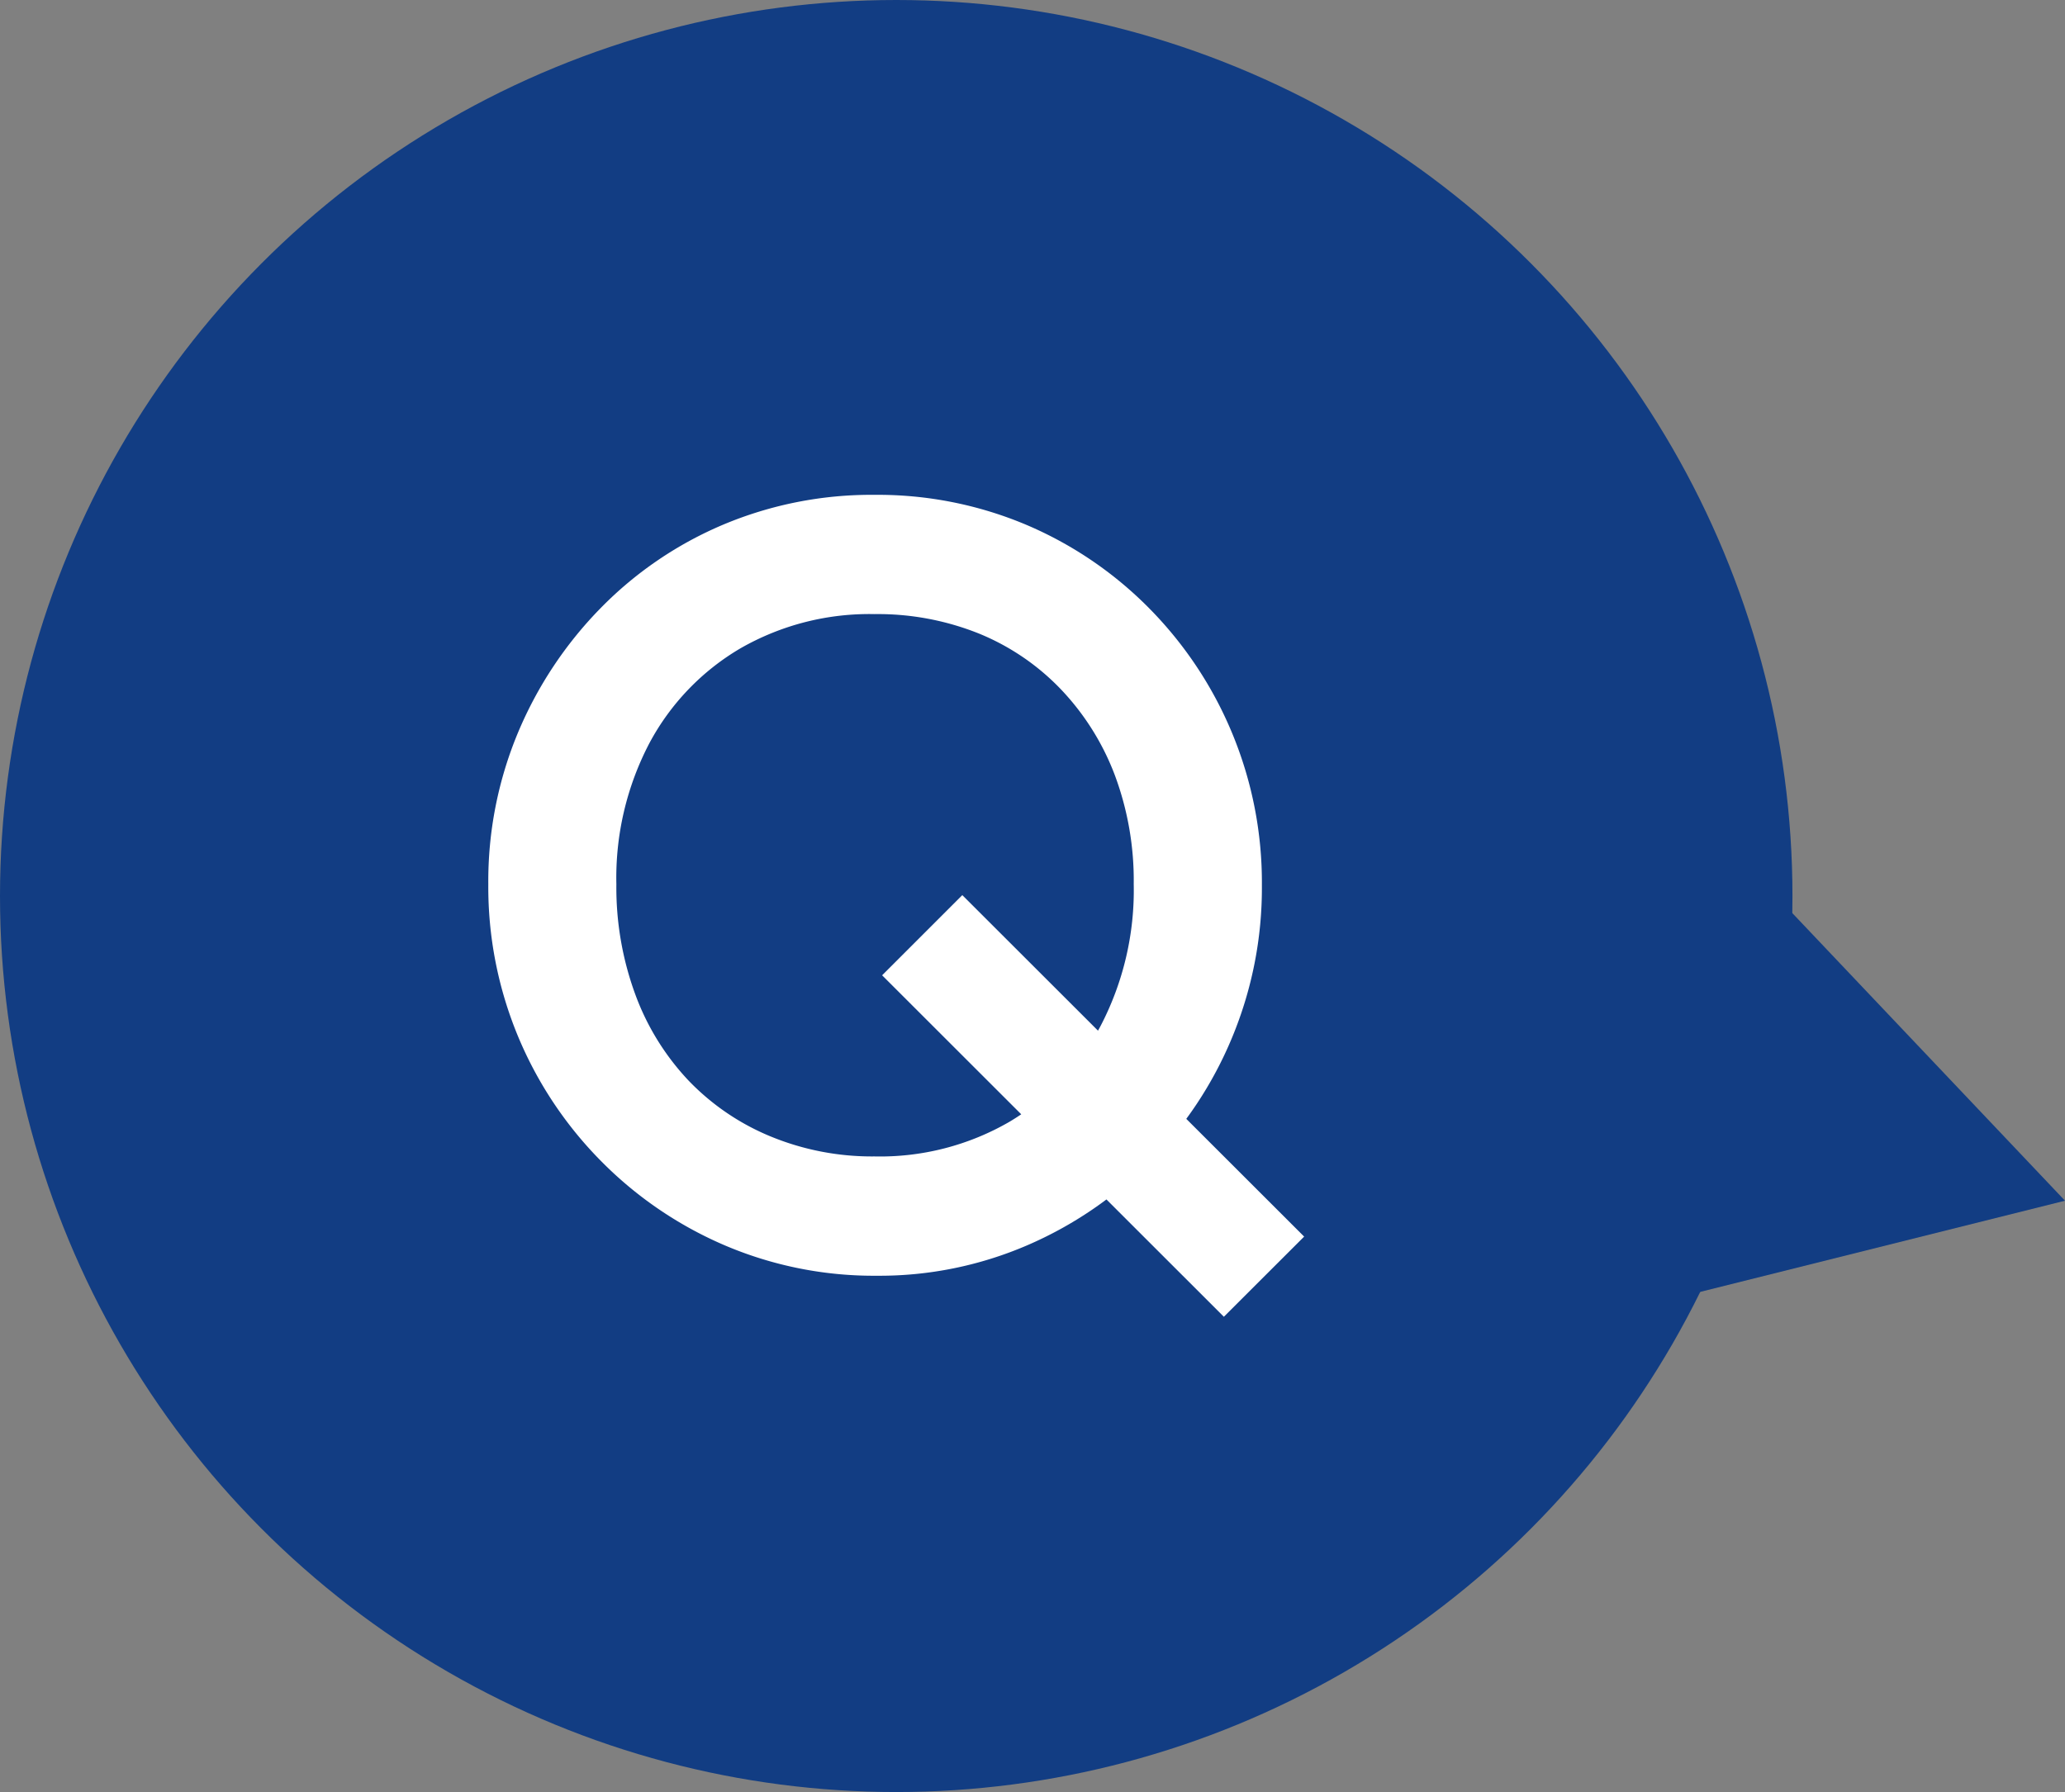 <svg xmlns="http://www.w3.org/2000/svg" width="43.778" height="38" viewBox="0 0 43.778 38">
  <rect x="0" y="0" width="43.778" height="38" fill="#808080" stroke="none"/>
  <g id="グループ_19" data-name="グループ 19" transform="translate(-7117 -7771)">
    <circle id="楕円形_88" data-name="楕円形 88" cx="19" cy="19" r="19" transform="translate(7117 7771)" fill="#123d83"/>
    <path id="パス_415" data-name="パス 415" d="M37.852,19.209l5.926,6.252-8.4,2.1Z" transform="translate(7117 7771)" fill="#123d83"/>
    <path id="パス_15245" data-name="パス 15245" d="M9.177.23a8.051,8.051,0,0,1-3.22-.644A8.238,8.238,0,0,1,3.335-2.2,8.274,8.274,0,0,1,1.575-4.842,8.262,8.262,0,0,1,.943-8.073a8.178,8.178,0,0,1,.632-3.22,8.406,8.406,0,0,1,1.748-2.633,7.986,7.986,0,0,1,2.6-1.771,8.1,8.1,0,0,1,3.209-.632,8.1,8.1,0,0,1,3.208.632,8.117,8.117,0,0,1,2.611,1.771,8.274,8.274,0,0,1,1.759,2.645,8.262,8.262,0,0,1,.633,3.231,8.262,8.262,0,0,1-.633,3.232,8.235,8.235,0,0,1-1.748,2.634,8.232,8.232,0,0,1-2.6,1.771A7.912,7.912,0,0,1,9.177.23ZM9.131-2.3a5.471,5.471,0,0,0,2.863-.736,5.2,5.2,0,0,0,1.932-2.036,6.221,6.221,0,0,0,.7-3,6.39,6.39,0,0,0-.4-2.311A5.409,5.409,0,0,0,13.087-12.2a5.036,5.036,0,0,0-1.736-1.185A5.752,5.752,0,0,0,9.131-13.8a5.493,5.493,0,0,0-2.841.725,5.138,5.138,0,0,0-1.932,2.012,6.154,6.154,0,0,0-.7,2.99,6.577,6.577,0,0,0,.4,2.334A5.33,5.33,0,0,0,5.187-3.91,5.1,5.1,0,0,0,6.923-2.726,5.639,5.639,0,0,0,9.131-2.3Zm7.406,3.4L9.292-6.141l1.7-1.7L18.239-.6Z" transform="translate(7126.409 7797.822)" fill="#fff"/>
  </g>
</svg>
